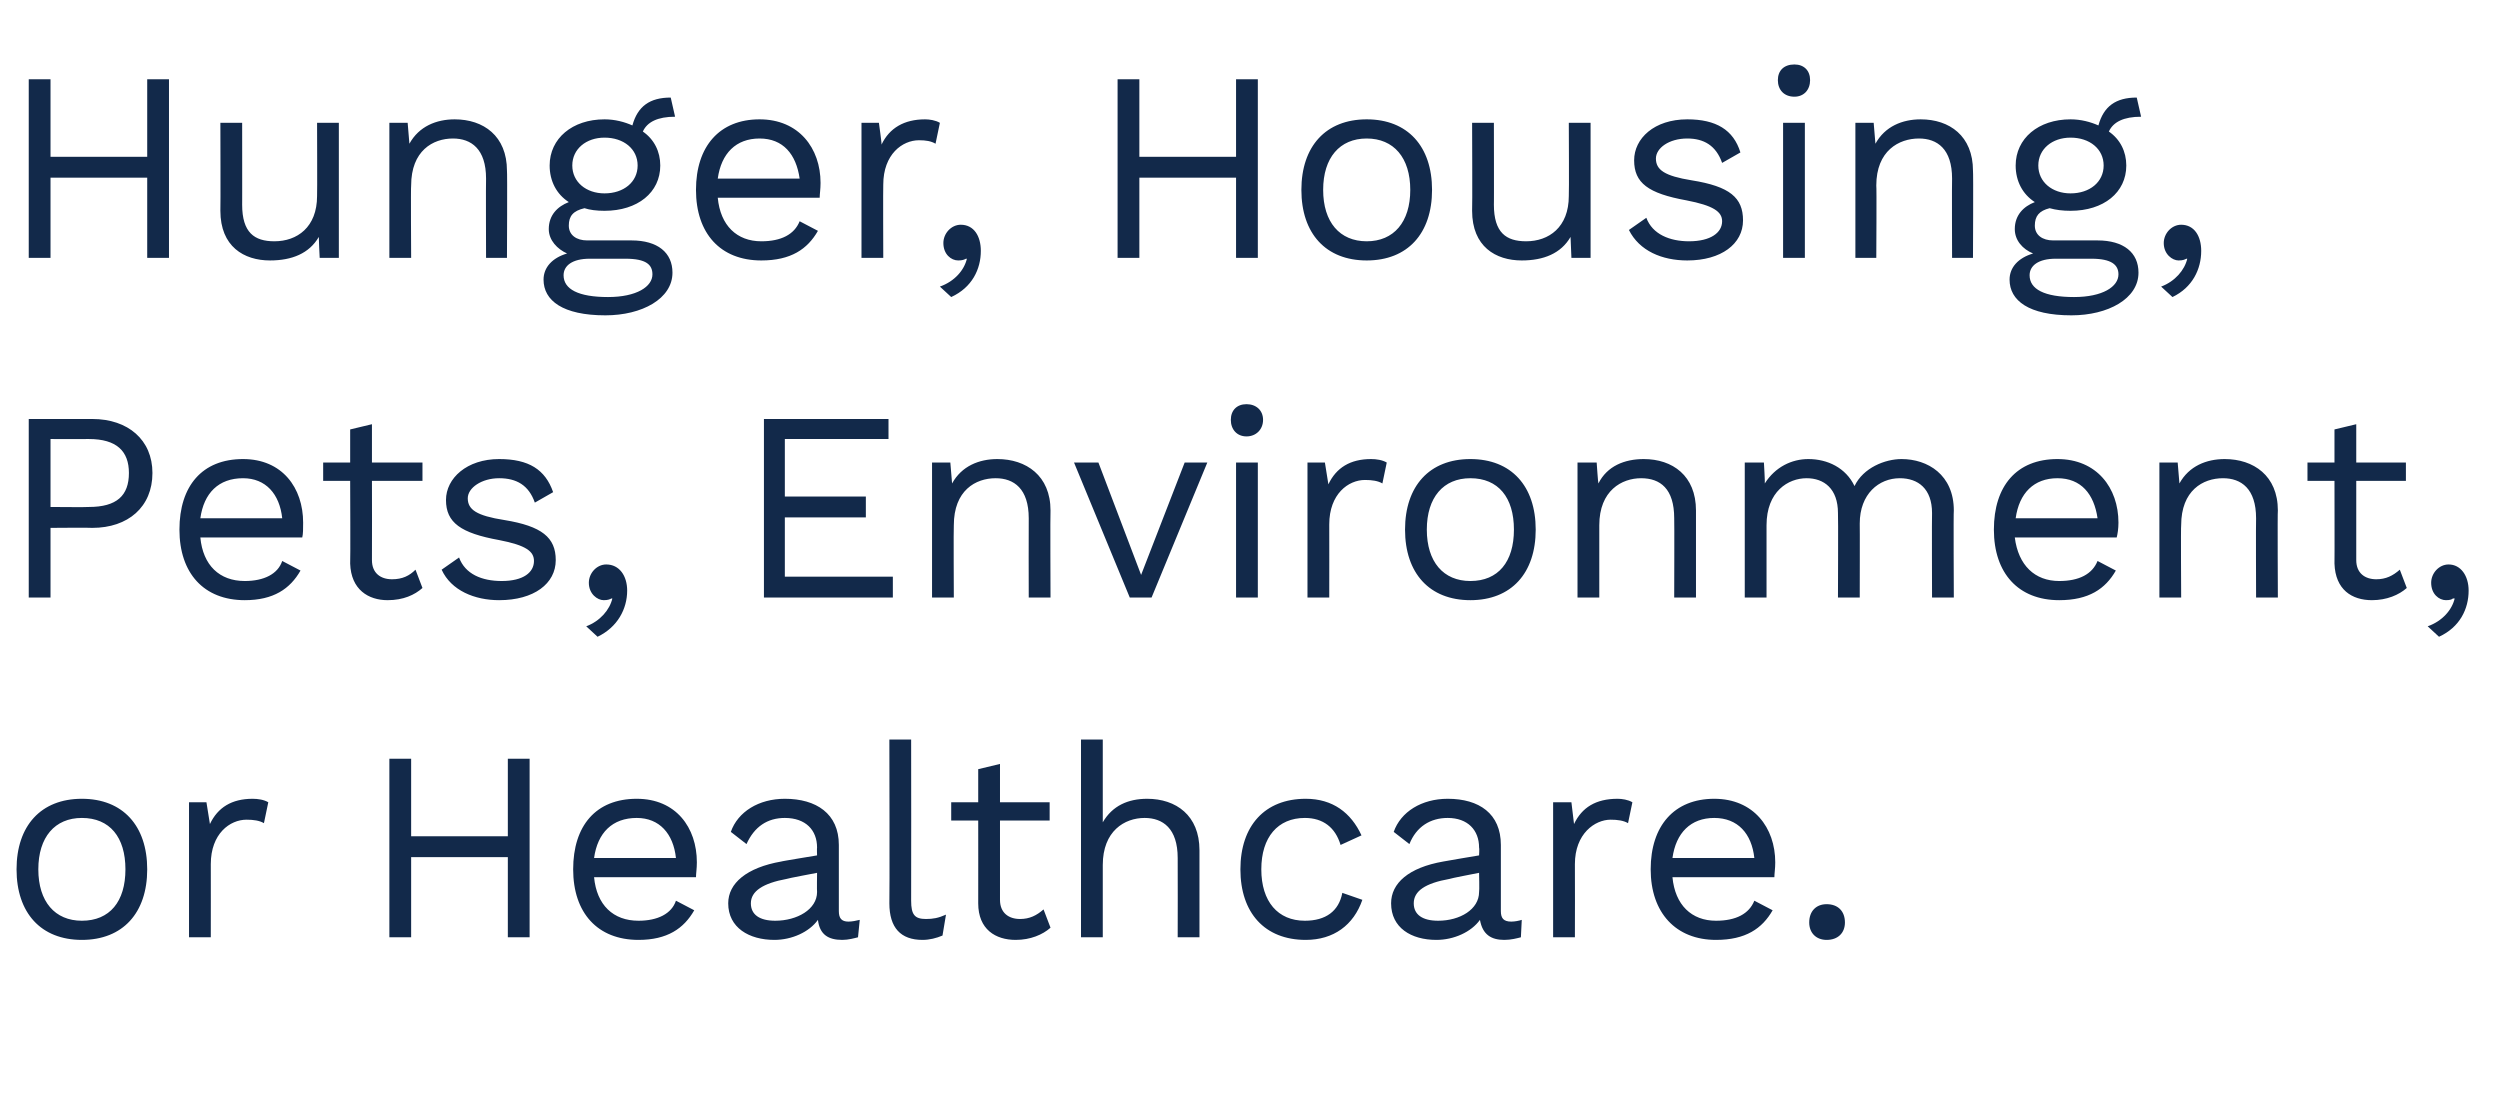 <?xml version="1.0" standalone="no"?><!DOCTYPE svg PUBLIC "-//W3C//DTD SVG 1.1//EN" "http://www.w3.org/Graphics/SVG/1.1/DTD/svg11.dtd"><svg xmlns="http://www.w3.org/2000/svg" version="1.1" width="287px" height="126.4px" viewBox="0 -6 287 126.4" style="top:-6px"><desc>Hunger, Housing, Pets, Environment, or Healthcare.</desc><defs/><g id="Polygon18569"><path d="m16.9 93.8c0 5-2.8 8.1-7.5 8.1c-4.7 0-7.5-3.1-7.5-8.1c0-5 2.8-8.1 7.5-8.1c4.7 0 7.5 3.1 7.5 8.1zm-12.5 0c0 3.7 1.9 5.9 5 5.9c3.2 0 5-2.2 5-5.9c0-3.7-1.8-5.9-5-5.9c-3.1 0-5 2.2-5 5.9zm26.4-7.7c0 0-.5 2.4-.5 2.4c-.5-.3-1.2-.4-2-.4c-1.9 0-4.1 1.6-4.1 5.1c.01-.01 0 8.4 0 8.4l-2.5 0l0-15.5l2 0c0 0 .39 2.5.4 2.5c.9-1.9 2.5-2.9 4.9-2.9c.6 0 1.3.1 1.8.4zm30-5l0 20.5l-2.5 0l0-9.2l-11.1 0l0 9.2l-2.5 0l0-20.5l2.5 0l0 8.9l11.1 0l0-8.9l2.5 0zm19.1 13.6c0 0-11.7 0-11.7 0c.3 3.2 2.2 5 5.1 5c2.2 0 3.8-.8 4.3-2.3c0 0 2.1 1.1 2.1 1.1c-1.2 2.1-3.1 3.4-6.4 3.4c-4.7 0-7.5-3.1-7.5-8.1c0-5 2.6-8.1 7.3-8.1c4.5 0 6.9 3.3 6.9 7.3c0 .7-.1 1.3-.1 1.7zm-11.7-2.2c0 0 9.4 0 9.4 0c-.3-2.8-1.9-4.6-4.5-4.6c-2.8 0-4.5 1.7-4.9 4.6zm30.5 7.1c0 0-.2 2-.2 2c-.4.1-1.1.3-1.8.3c-1.6 0-2.6-.6-2.8-2.3c-1 1.4-3 2.3-5 2.3c-2.9 0-5.3-1.4-5.3-4.2c0-2.3 2.1-4.1 6.1-4.8c-.05-.02 4.1-.7 4.1-.7c0 0-.03-.87 0-.9c0-2-1.3-3.4-3.7-3.4c-2 0-3.5 1-4.4 3c0 0-1.8-1.4-1.8-1.4c.8-2.3 3.2-3.8 6.2-3.8c3.6 0 6.2 1.7 6.2 5.3c0 0 0 7.6 0 7.6c0 .8.3 1.2 1.1 1.2c.4 0 .9-.1 1.3-.2zm-4.9-3.2c-.03-.05 0-2.2 0-2.2c0 0-3.5.66-3.5.7c-2.7.5-4.1 1.4-4.1 2.8c0 1.3 1 2 2.8 2c2.5 0 4.8-1.3 4.8-3.3zm10.8 1c0 1.6.4 2.1 1.7 2.1c.8 0 1.4-.1 2.3-.5c0 0-.4 2.4-.4 2.4c-.7.3-1.5.5-2.3.5c-2.5 0-3.8-1.4-3.8-4.2c.04.02 0-18.8 0-18.8l2.5 0c0 0 .02 18.51 0 18.5zm16 3.1c-.9.8-2.3 1.4-4 1.4c-2.3 0-4.3-1.2-4.3-4.2c.01.02 0-9.5 0-9.5l-3.1 0l0-2.1l3.1 0l0-3.8l2.5-.6l0 4.4l5.7 0l0 2.1l-5.7 0c0 0-.01 9.08 0 9.1c0 1.5 1 2.2 2.3 2.2c1.1 0 1.9-.4 2.7-1.1c0 0 .8 2.1.8 2.1zm17.1-8.9c0 .04 0 10 0 10l-2.5 0c0 0 .02-9.09 0-9.1c0-3.4-1.7-4.6-3.8-4.6c-2.3 0-4.8 1.5-4.8 5.4c0 .04 0 8.3 0 8.3l-2.5 0l0-22.7l2.5 0c0 0 0 9.48 0 9.5c1.1-1.9 2.9-2.7 5.1-2.7c3.3 0 6 1.9 6 5.9zm18.6-1.7c0 0-2.4 1.1-2.4 1.1c-.6-2-2-3.1-4.1-3.1c-3.1 0-5 2.2-5 5.9c0 3.7 1.9 5.9 5 5.9c2.4 0 3.9-1.1 4.3-3.2c0 0 2.3.8 2.3.8c-1 2.9-3.3 4.6-6.5 4.6c-4.7 0-7.5-3.1-7.5-8.1c0-5 2.8-8.1 7.5-8.1c3.1 0 5.2 1.6 6.4 4.2zm18.4 9.7c0 0-.1 2-.1 2c-.4.1-1.1.3-1.9.3c-1.5 0-2.5-.6-2.8-2.3c-1 1.4-3 2.3-5 2.3c-2.9 0-5.2-1.4-5.2-4.2c0-2.3 2-4.1 6-4.8c.02-.02 4.1-.7 4.1-.7c0 0 .05-.87 0-.9c0-2-1.3-3.4-3.6-3.4c-2 0-3.6 1-4.4 3c0 0-1.8-1.4-1.8-1.4c.8-2.3 3.2-3.8 6.2-3.8c3.6 0 6.1 1.7 6.1 5.3c0 0 0 7.6 0 7.6c0 .8.3 1.2 1.2 1.2c.4 0 .9-.1 1.2-.2zm-4.9-3.2c.05-.05 0-2.2 0-2.2c0 0-3.42.66-3.4.7c-2.8.5-4.1 1.4-4.1 2.8c0 1.3 1 2 2.8 2c2.5 0 4.7-1.3 4.7-3.3zm17.6-10.3c0 0-.5 2.4-.5 2.4c-.5-.3-1.2-.4-2-.4c-1.8 0-4.1 1.6-4.1 5.1c.02-.01 0 8.4 0 8.4l-2.5 0l0-15.5l2.1 0c0 0 .3 2.5.3 2.5c.9-1.9 2.5-2.9 5-2.9c.5 0 1.2.1 1.7.4zm16.3 8.6c0 0-11.7 0-11.7 0c.3 3.2 2.2 5 5 5c2.3 0 3.8-.8 4.4-2.3c0 0 2.1 1.1 2.1 1.1c-1.2 2.1-3.1 3.4-6.5 3.4c-4.6 0-7.5-3.1-7.5-8.1c0-5 2.7-8.1 7.3-8.1c4.5 0 7 3.3 7 7.3c0 .7-.1 1.3-.1 1.7zm-11.7-2.2c0 0 9.4 0 9.4 0c-.3-2.8-1.9-4.6-4.6-4.6c-2.7 0-4.4 1.7-4.8 4.6zm19.8 7.4c0 1.2-.8 2-2.1 2c-1.2 0-2-.8-2-2c0-1.3.8-2.1 2-2.1c1.3 0 2.1.8 2.1 2.1z" stroke="none" fill="#12294a"/></g><g id="Polygon18568"><path d="m17.5 48.3c0 3.9-2.8 6.3-6.9 6.3c-.03-.04-4.8 0-4.8 0l0 8l-2.5 0l0-20.5c0 0 7.27 0 7.3 0c4.1 0 6.9 2.4 6.9 6.2zm-2.7 0c0-2.5-1.4-3.9-4.6-3.9c0 .02-4.4 0-4.4 0l0 7.8c0 0 4.4.04 4.4 0c3.2 0 4.6-1.3 4.6-3.9zm19.9 7.4c0 0-11.7 0-11.7 0c.3 3.2 2.2 5 5.1 5c2.2 0 3.8-.8 4.3-2.3c0 0 2.1 1.1 2.1 1.1c-1.2 2.1-3.1 3.4-6.4 3.4c-4.7 0-7.5-3.1-7.5-8.1c0-5 2.6-8.1 7.3-8.1c4.5 0 6.9 3.3 6.9 7.3c0 .7 0 1.3-.1 1.7zm-11.7-2.2c0 0 9.4 0 9.4 0c-.3-2.8-1.9-4.6-4.5-4.6c-2.8 0-4.5 1.7-4.9 4.6zm25.5 8c-.9.8-2.2 1.4-4 1.4c-2.2 0-4.2-1.2-4.3-4.2c.04.02 0-9.5 0-9.5l-3.1 0l0-2.1l3.1 0l0-3.8l2.5-.6l0 4.4l5.8 0l0 2.1l-5.8 0c0 0 .02 9.08 0 9.1c0 1.5 1 2.2 2.3 2.2c1.2 0 2-.4 2.7-1.1c0 0 .8 2.1.8 2.1zm2.2-2.1c0 0 2-1.4 2-1.4c.7 1.9 2.6 2.7 4.9 2.7c2.5 0 3.7-1 3.7-2.3c0-1.1-.9-1.8-4-2.4c-4.4-.8-6.1-2-6.1-4.6c0-2.5 2.4-4.7 6.1-4.7c3.4 0 5.3 1.2 6.2 3.8c0 0-2.1 1.2-2.1 1.2c-.7-2-2.1-2.8-4.1-2.8c-2 0-3.6 1.1-3.6 2.3c0 1.3 1 2 4.2 2.5c4.3.7 5.9 2 5.9 4.6c0 2.7-2.5 4.6-6.5 4.6c-2.8 0-5.5-1.1-6.6-3.5zm21.3 2.4c0 2.1-1.1 4.2-3.4 5.3c0 0-1.3-1.2-1.3-1.2c1.6-.6 2.7-1.9 3-3.2c0 0-.1 0-.1 0c-.2.1-.4.2-.9.2c-.7 0-1.7-.7-1.7-2c0-1.1.9-2.1 2-2.1c1.5 0 2.4 1.3 2.4 3zm30.5-1.6l0 2.4l-14.8 0l0-20.5l14.3 0l0 2.3l-11.9 0l0 6.6l9.3 0l0 2.4l-9.3 0l0 6.8l12.4 0zm18.1-7.6c-.04.04 0 10 0 10l-2.5 0c0 0-.02-9.09 0-9.1c0-3.4-1.7-4.6-3.8-4.6c-2.3 0-4.8 1.4-4.8 5.4c-.04.01 0 8.3 0 8.3l-2.5 0l0-15.5l2.1 0c0 0 .2 2.38.2 2.4c1.1-2 3.1-2.8 5.2-2.8c3.3 0 6.1 1.9 6.1 5.9zm18-5.5l-6.4 15.5l-2.5 0l-6.4-15.5l2.8 0l4.9 12.9l5-12.9l2.6 0zm2.7-4.9c0-1.1.7-1.8 1.8-1.8c1.1 0 1.9.7 1.9 1.8c0 1.1-.8 1.9-1.9 1.9c-1.1 0-1.8-.8-1.8-1.9zm3.1 20.4l-2.5 0l0-15.5l2.5 0l0 15.5zm14.8-15.5c0 0-.5 2.4-.5 2.4c-.5-.3-1.2-.4-2-.4c-1.9 0-4.1 1.6-4.1 5.1c.01-.01 0 8.4 0 8.4l-2.5 0l0-15.5l2 0c0 0 .39 2.5.4 2.5c.9-1.9 2.5-2.9 4.9-2.9c.6 0 1.3.1 1.8.4zm17.1 7.7c0 5-2.8 8.1-7.5 8.1c-4.7 0-7.5-3.1-7.5-8.1c0-5 2.8-8.1 7.5-8.1c4.7 0 7.5 3.1 7.5 8.1zm-12.5 0c0 3.7 1.9 5.9 5 5.9c3.2 0 5-2.2 5-5.9c0-3.7-1.8-5.9-5-5.9c-3.1 0-5 2.2-5 5.9zm30.9-2.2c.01.04 0 10 0 10l-2.5 0c0 0 .03-9.09 0-9.1c0-3.4-1.6-4.6-3.8-4.6c-2.2 0-4.8 1.4-4.8 5.4c.01.01 0 8.3 0 8.3l-2.5 0l0-15.5l2.2 0c0 0 .16 2.38.2 2.4c1-2 3-2.8 5.2-2.8c3.3 0 6 1.9 6 5.9zm29.6 0c-.05.04 0 10 0 10l-2.5 0c0 0-.03-9.71 0-9.7c0-2.8-1.6-4-3.7-4c-2.4 0-4.6 1.8-4.6 5.2c.02-.03 0 8.5 0 8.5l-2.5 0c0 0 .04-9.71 0-9.7c0-2.8-1.6-4-3.6-4c-2.1 0-4.6 1.5-4.6 5.4c0-.02 0 8.3 0 8.3l-2.5 0l0-15.5l2.2 0c0 0 .14 2.38.1 2.4c1.2-1.9 3.1-2.8 5-2.8c2.2 0 4.3 1 5.3 3.1c1-2.1 3.5-3.1 5.4-3.1c3 0 6 1.8 6 5.9zm18.7 3.1c0 0-11.7 0-11.7 0c.4 3.2 2.3 5 5.1 5c2.3 0 3.8-.8 4.4-2.3c0 0 2.1 1.1 2.1 1.1c-1.2 2.1-3.1 3.4-6.5 3.4c-4.7 0-7.5-3.1-7.5-8.1c0-5 2.6-8.1 7.3-8.1c4.5 0 7 3.3 7 7.3c0 .7-.1 1.3-.2 1.7zm-11.6-2.2c0 0 9.4 0 9.4 0c-.4-2.8-1.9-4.6-4.6-4.6c-2.7 0-4.4 1.7-4.8 4.6zm30.1-.9c-.05.04 0 10 0 10l-2.5 0c0 0-.03-9.09 0-9.1c0-3.4-1.7-4.6-3.8-4.6c-2.3 0-4.8 1.4-4.8 5.4c-.05.01 0 8.3 0 8.3l-2.5 0l0-15.5l2.1 0c0 0 .2 2.38.2 2.4c1.1-2 3.1-2.8 5.2-2.8c3.3 0 6.1 1.9 6.1 5.9zm14.8 8.9c-.9.8-2.3 1.4-4 1.4c-2.3 0-4.2-1.2-4.3-4.2c.02.02 0-9.5 0-9.5l-3.1 0l0-2.1l3.1 0l0-3.8l2.5-.6l0 4.4l5.7 0l0 2.1l-5.7 0c0 0 0 9.08 0 9.1c0 1.5 1 2.2 2.3 2.2c1.1 0 1.9-.4 2.7-1.1c0 0 .8 2.1.8 2.1zm7.1.3c0 2.1-1 4.2-3.4 5.3c0 0-1.3-1.2-1.3-1.2c1.7-.6 2.8-1.9 3.1-3.2c0 0-.2 0-.2 0c-.1.1-.3.2-.8.2c-.8 0-1.7-.7-1.7-2c0-1.1.9-2.1 2-2.1c1.4 0 2.3 1.3 2.3 3z" stroke="none" fill="#12294a"/></g><g id="Polygon18567"><path d="m19.4 3.1l0 20.5l-2.5 0l0-9.2l-11.1 0l0 9.2l-2.5 0l0-20.5l2.5 0l0 8.9l11.1 0l0-8.9l2.5 0zm19.5 5l0 15.5l-2.2 0c0 0-.12-2.4-.1-2.4c-1.1 1.9-3.1 2.7-5.6 2.7c-3 0-5.7-1.6-5.7-5.7c.03 0 0-10.1 0-10.1l2.5 0c0 0 .01 9.45 0 9.4c0 3.2 1.4 4.2 3.7 4.2c2.6 0 4.9-1.6 4.9-5.2c.03-.01 0-8.4 0-8.4l2.5 0zm19.3 5.5c.05.04 0 10 0 10l-2.4 0c0 0-.03-9.09 0-9.1c0-3.4-1.7-4.6-3.8-4.6c-2.3 0-4.8 1.4-4.8 5.4c-.05.01 0 8.3 0 8.3l-2.5 0l0-15.5l2.1 0c0 0 .2 2.38.2 2.4c1.1-2 3.1-2.8 5.2-2.8c3.3 0 6 1.9 6 5.9zm19 11.7c0 3-3.5 4.9-7.7 4.9c-4.9 0-7.1-1.7-7.1-4.1c0-1.4 1-2.5 2.7-3c-1.1-.5-2.1-1.5-2.1-2.8c0-1.6 1-2.6 2.3-3.1c-1.4-.9-2.2-2.4-2.2-4.2c0-3.1 2.6-5.3 6.3-5.3c1.2 0 2.3.3 3.2.7c.6-2.2 2-3.2 4.4-3.2c0 0 .5 2.2.5 2.2c-2 0-3.2.6-3.7 1.7c1.3.9 2 2.3 2 3.9c0 3.1-2.6 5.2-6.4 5.2c-.9 0-1.7-.1-2.3-.3c-1.3.3-1.8.9-1.8 2c0 1.1.9 1.7 2.1 1.7c0 0 5.1 0 5.1 0c3 0 4.7 1.4 4.7 3.7zm-11.5-12.3c0 1.9 1.6 3.2 3.7 3.2c2.2 0 3.8-1.3 3.8-3.2c0-1.9-1.6-3.2-3.8-3.2c-2.1 0-3.7 1.3-3.7 3.2zm9.2 12.5c0-1.1-.7-1.8-3.1-1.8c0 0-4.1 0-4.1 0c-2 0-3 .8-3 1.9c0 1.6 1.7 2.5 5.1 2.5c3.3 0 5.1-1.2 5.1-2.6zm19.2-8.8c0 0-11.7 0-11.7 0c.3 3.2 2.2 5 5 5c2.3 0 3.8-.8 4.4-2.3c0 0 2.1 1.1 2.1 1.1c-1.2 2.1-3.1 3.4-6.5 3.4c-4.7 0-7.5-3.1-7.5-8.1c0-5 2.7-8.1 7.3-8.1c4.5 0 7 3.3 7 7.3c0 .7-.1 1.3-.1 1.7zm-11.7-2.2c0 0 9.4 0 9.4 0c-.4-2.8-1.9-4.6-4.6-4.6c-2.7 0-4.4 1.7-4.8 4.6zm25.5-6.4c0 0-.5 2.4-.5 2.4c-.5-.3-1.1-.4-1.9-.4c-1.9 0-4.1 1.6-4.1 5.1c-.03-.01 0 8.4 0 8.4l-2.5 0l0-15.5l2 0c0 0 .35 2.5.3 2.5c.9-1.9 2.6-2.9 5-2.9c.5 0 1.2.1 1.7.4zm4.7 14.7c0 2.1-1 4.2-3.4 5.3c0 0-1.3-1.2-1.3-1.2c1.7-.6 2.8-1.9 3.1-3.2c0 0-.1 0-.1 0c-.2.1-.4.2-.9.2c-.8 0-1.7-.7-1.7-2c0-1.1.9-2.1 2-2.1c1.5 0 2.3 1.3 2.3 3zm31.8-19.7l0 20.5l-2.5 0l0-9.2l-11.1 0l0 9.2l-2.5 0l0-20.5l2.5 0l0 8.9l11.1 0l0-8.9l2.5 0zm20 12.7c0 5-2.8 8.1-7.5 8.1c-4.7 0-7.5-3.1-7.5-8.1c0-5 2.8-8.1 7.5-8.1c4.7 0 7.5 3.1 7.5 8.1zm-12.5 0c0 3.7 1.9 5.9 5 5.9c3.1 0 5-2.2 5-5.9c0-3.7-1.9-5.9-5-5.9c-3.1 0-5 2.2-5 5.9zm30.7-7.7l0 15.5l-2.2 0c0 0-.11-2.4-.1-2.4c-1.1 1.9-3.1 2.7-5.6 2.7c-3 0-5.7-1.6-5.7-5.7c.04 0 0-10.1 0-10.1l2.5 0c0 0 .02 9.45 0 9.4c0 3.2 1.4 4.2 3.7 4.2c2.6 0 4.9-1.6 4.9-5.2c.04-.01 0-8.4 0-8.4l2.5 0zm4.4 12.3c0 0 2-1.4 2-1.4c.7 1.9 2.7 2.7 4.9 2.7c2.5 0 3.8-1 3.8-2.3c0-1.1-1-1.8-4.1-2.4c-4.4-.8-6-2-6-4.6c0-2.5 2.3-4.7 6.1-4.7c3.3 0 5.3 1.2 6.1 3.8c0 0-2.1 1.2-2.1 1.2c-.7-2-2.1-2.8-4-2.8c-2.1 0-3.6 1.1-3.6 2.3c0 1.3 1 2 4.1 2.5c4.4.7 5.9 2 5.9 4.6c0 2.7-2.5 4.6-6.4 4.6c-2.9 0-5.5-1.1-6.7-3.5zm17.1-17.2c0-1.1.7-1.8 1.9-1.8c1.1 0 1.8.7 1.8 1.8c0 1.1-.7 1.9-1.8 1.9c-1.2 0-1.9-.8-1.9-1.9zm3.1 20.4l-2.5 0l0-15.5l2.5 0l0 15.5zm19.3-10c.05.04 0 10 0 10l-2.4 0c0 0-.03-9.09 0-9.1c0-3.4-1.7-4.6-3.8-4.6c-2.3 0-4.9 1.4-4.9 5.4c.05.01 0 8.3 0 8.3l-2.4 0l0-15.5l2.1 0c0 0 .19 2.38.2 2.4c1.1-2 3.1-2.8 5.2-2.8c3.3 0 6 1.9 6 5.9zm19 11.7c0 3-3.5 4.9-7.7 4.9c-4.9 0-7.1-1.7-7.1-4.1c0-1.4 1-2.5 2.7-3c-1.2-.5-2.1-1.5-2.1-2.8c0-1.6 1-2.6 2.3-3.1c-1.4-.9-2.2-2.4-2.2-4.2c0-3.1 2.6-5.3 6.3-5.3c1.2 0 2.3.3 3.2.7c.6-2.2 2-3.2 4.4-3.2c0 0 .5 2.2.5 2.2c-2 0-3.2.6-3.7 1.7c1.3.9 2 2.3 2 3.9c0 3.1-2.6 5.2-6.4 5.2c-.9 0-1.7-.1-2.4-.3c-1.2.3-1.7.9-1.7 2c0 1.1.9 1.7 2.1 1.7c0 0 5.1 0 5.1 0c3 0 4.7 1.4 4.7 3.7zm-11.5-12.3c0 1.9 1.6 3.2 3.7 3.2c2.2 0 3.8-1.3 3.8-3.2c0-1.9-1.6-3.2-3.8-3.2c-2.1 0-3.7 1.3-3.7 3.2zm9.2 12.5c0-1.1-.8-1.8-3.1-1.8c0 0-4.1 0-4.1 0c-2 0-3 .8-3 1.9c0 1.6 1.7 2.5 5.1 2.5c3.3 0 5.1-1.2 5.1-2.6zm9.5-2.7c0 2.1-1 4.2-3.3 5.3c0 0-1.3-1.2-1.3-1.2c1.6-.6 2.7-1.9 3-3.2c0 0-.1 0-.1 0c-.2.1-.4.2-.9.2c-.7 0-1.7-.7-1.7-2c0-1.1.9-2.1 2-2.1c1.5 0 2.3 1.3 2.3 3z" stroke="none" fill="#12294a"/></g></svg>